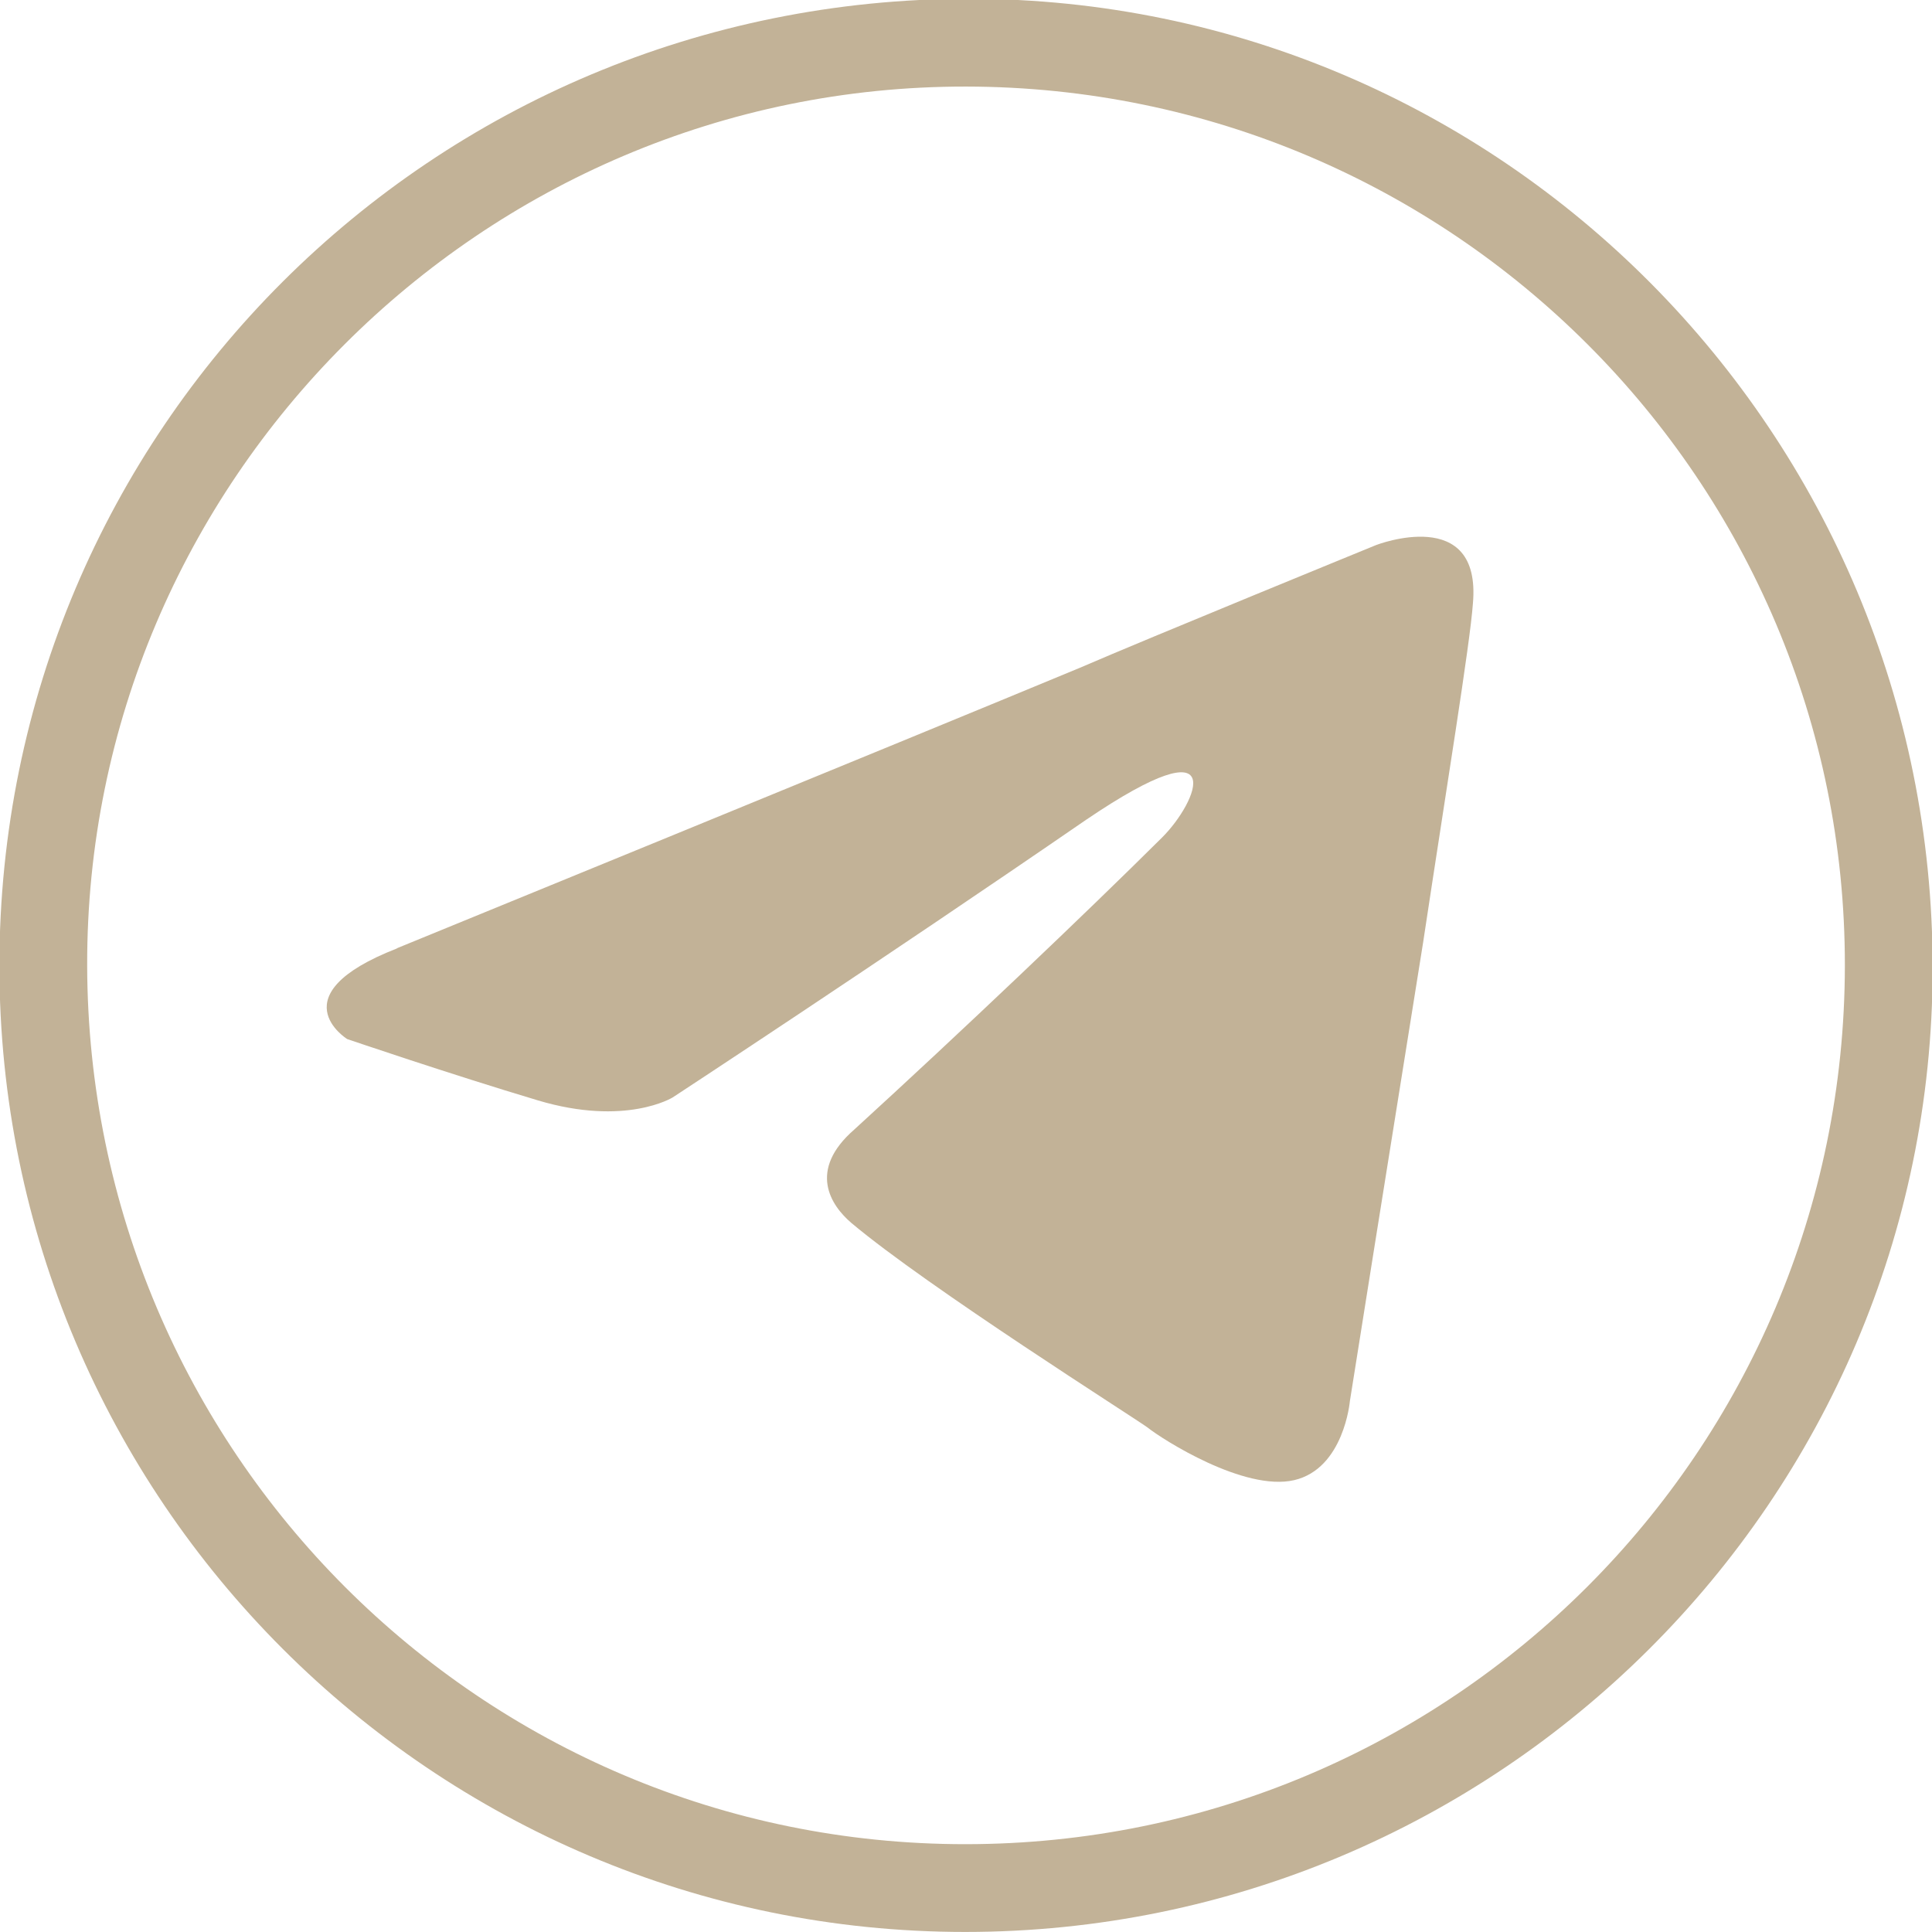 <?xml version="1.0" encoding="UTF-8" standalone="no"?>
<svg
   xmlns:dc="http://purl.org/dc/elements/1.1/"
   xmlns:cc="http://creativecommons.org/ns#"
   xmlns:rdf="http://www.w3.org/1999/02/22-rdf-syntax-ns#"
   xmlns:svg="http://www.w3.org/2000/svg"
   xmlns="http://www.w3.org/2000/svg"
   width="25.542mm"
   height="25.541mm"
   viewBox="0 0 25.542 25.541"
   version="1.1"
   id="svg52139">
  <defs
     id="defs52133" />
  <g
     id="layer1"
     transform="translate(-139.488,-76.585)"
     style="fill:#c2b297;fill-opacity:1">
    <g
       id="g100918"
       transform="matrix(0.353,0,0,-0.353,156.335,86.242)"
       style="fill:#c2b297;fill-opacity:1">
      <path
         d="m 0,0 c -0.08,-0.799 -0.576,-1.358 -1.524,-1.348 -0.948,0.01 -1.459,0.581 -1.502,1.514 -0.041,0.869 0.759,1.638 1.592,1.588 C -0.607,1.704 0.021,0.995 0,0"
         style="fill:#c2b297;fill-opacity:1;fill-rule:nonzero;stroke:none"
         id="path100920" />
    </g>
    <g
       id="g100934"
       transform="matrix(0.353,0,0,-0.353,152.251,100.966)"
       style="fill:#c2b297;fill-opacity:1">
      <path
         d="M 0,0 C 18.187,0.003 32.919,14.719 32.938,32.9 32.957,51.057 18.216,65.804 0.024,65.826 -18.116,65.849 -32.933,51.029 -32.891,32.904 -32.848,14.716 -18.135,-0.004 0,0 M -0.008,-3.287 C -19.957,-3.288 -36.179,12.941 -36.178,32.9 -36.176,52.954 -19.96,69.122 0.145,69.114 20.072,69.107 36.242,52.829 36.225,32.793 36.207,12.891 19.963,-3.286 -0.008,-3.287"
         style="fill:#c2b297;fill-opacity:1;fill-rule:nonzero;stroke:none"
         id="path100936" />
    </g>
    <g
       id="layer1-2"
       transform="matrix(1.437,0,0,1.437,2.227,-69.066)"
       style="fill:#c2b297;fill-opacity:1">
      <path
         d="m 99.17,110.082 c 0,0 4.667,-1.909 6.285,-2.581 0.621,-0.269 2.725,-1.129 2.725,-1.129 0,0 0.971,-0.376 0.89,0.538 -0.027,0.376 -0.243,1.694 -0.458,3.118 -0.324,2.017 -0.674,4.221 -0.674,4.221 0,0 -0.054,0.619 -0.512,0.726 -0.459,0.107 -1.214,-0.376 -1.349,-0.484 -0.108,-0.081 -2.023,-1.291 -2.725,-1.882 -0.189,-0.161 -0.405,-0.484 0.027,-0.86 0.971,-0.887 2.131,-1.99 2.833,-2.688 0.324,-0.323 0.647,-1.075 -0.701,-0.161 -1.915,1.317 -3.803,2.554 -3.803,2.554 0,0 -0.432,0.269 -1.241,0.027 -0.809,-0.242 -1.754,-0.564 -1.754,-0.564 0,0 -0.647,-0.403 0.459,-0.834"
         style="fill:#c2b297;fill-opacity:1;fill-rule:nonzero;stroke:none;stroke-width:0.035"
         id="path722" />
    </g>
  </g>
</svg>
